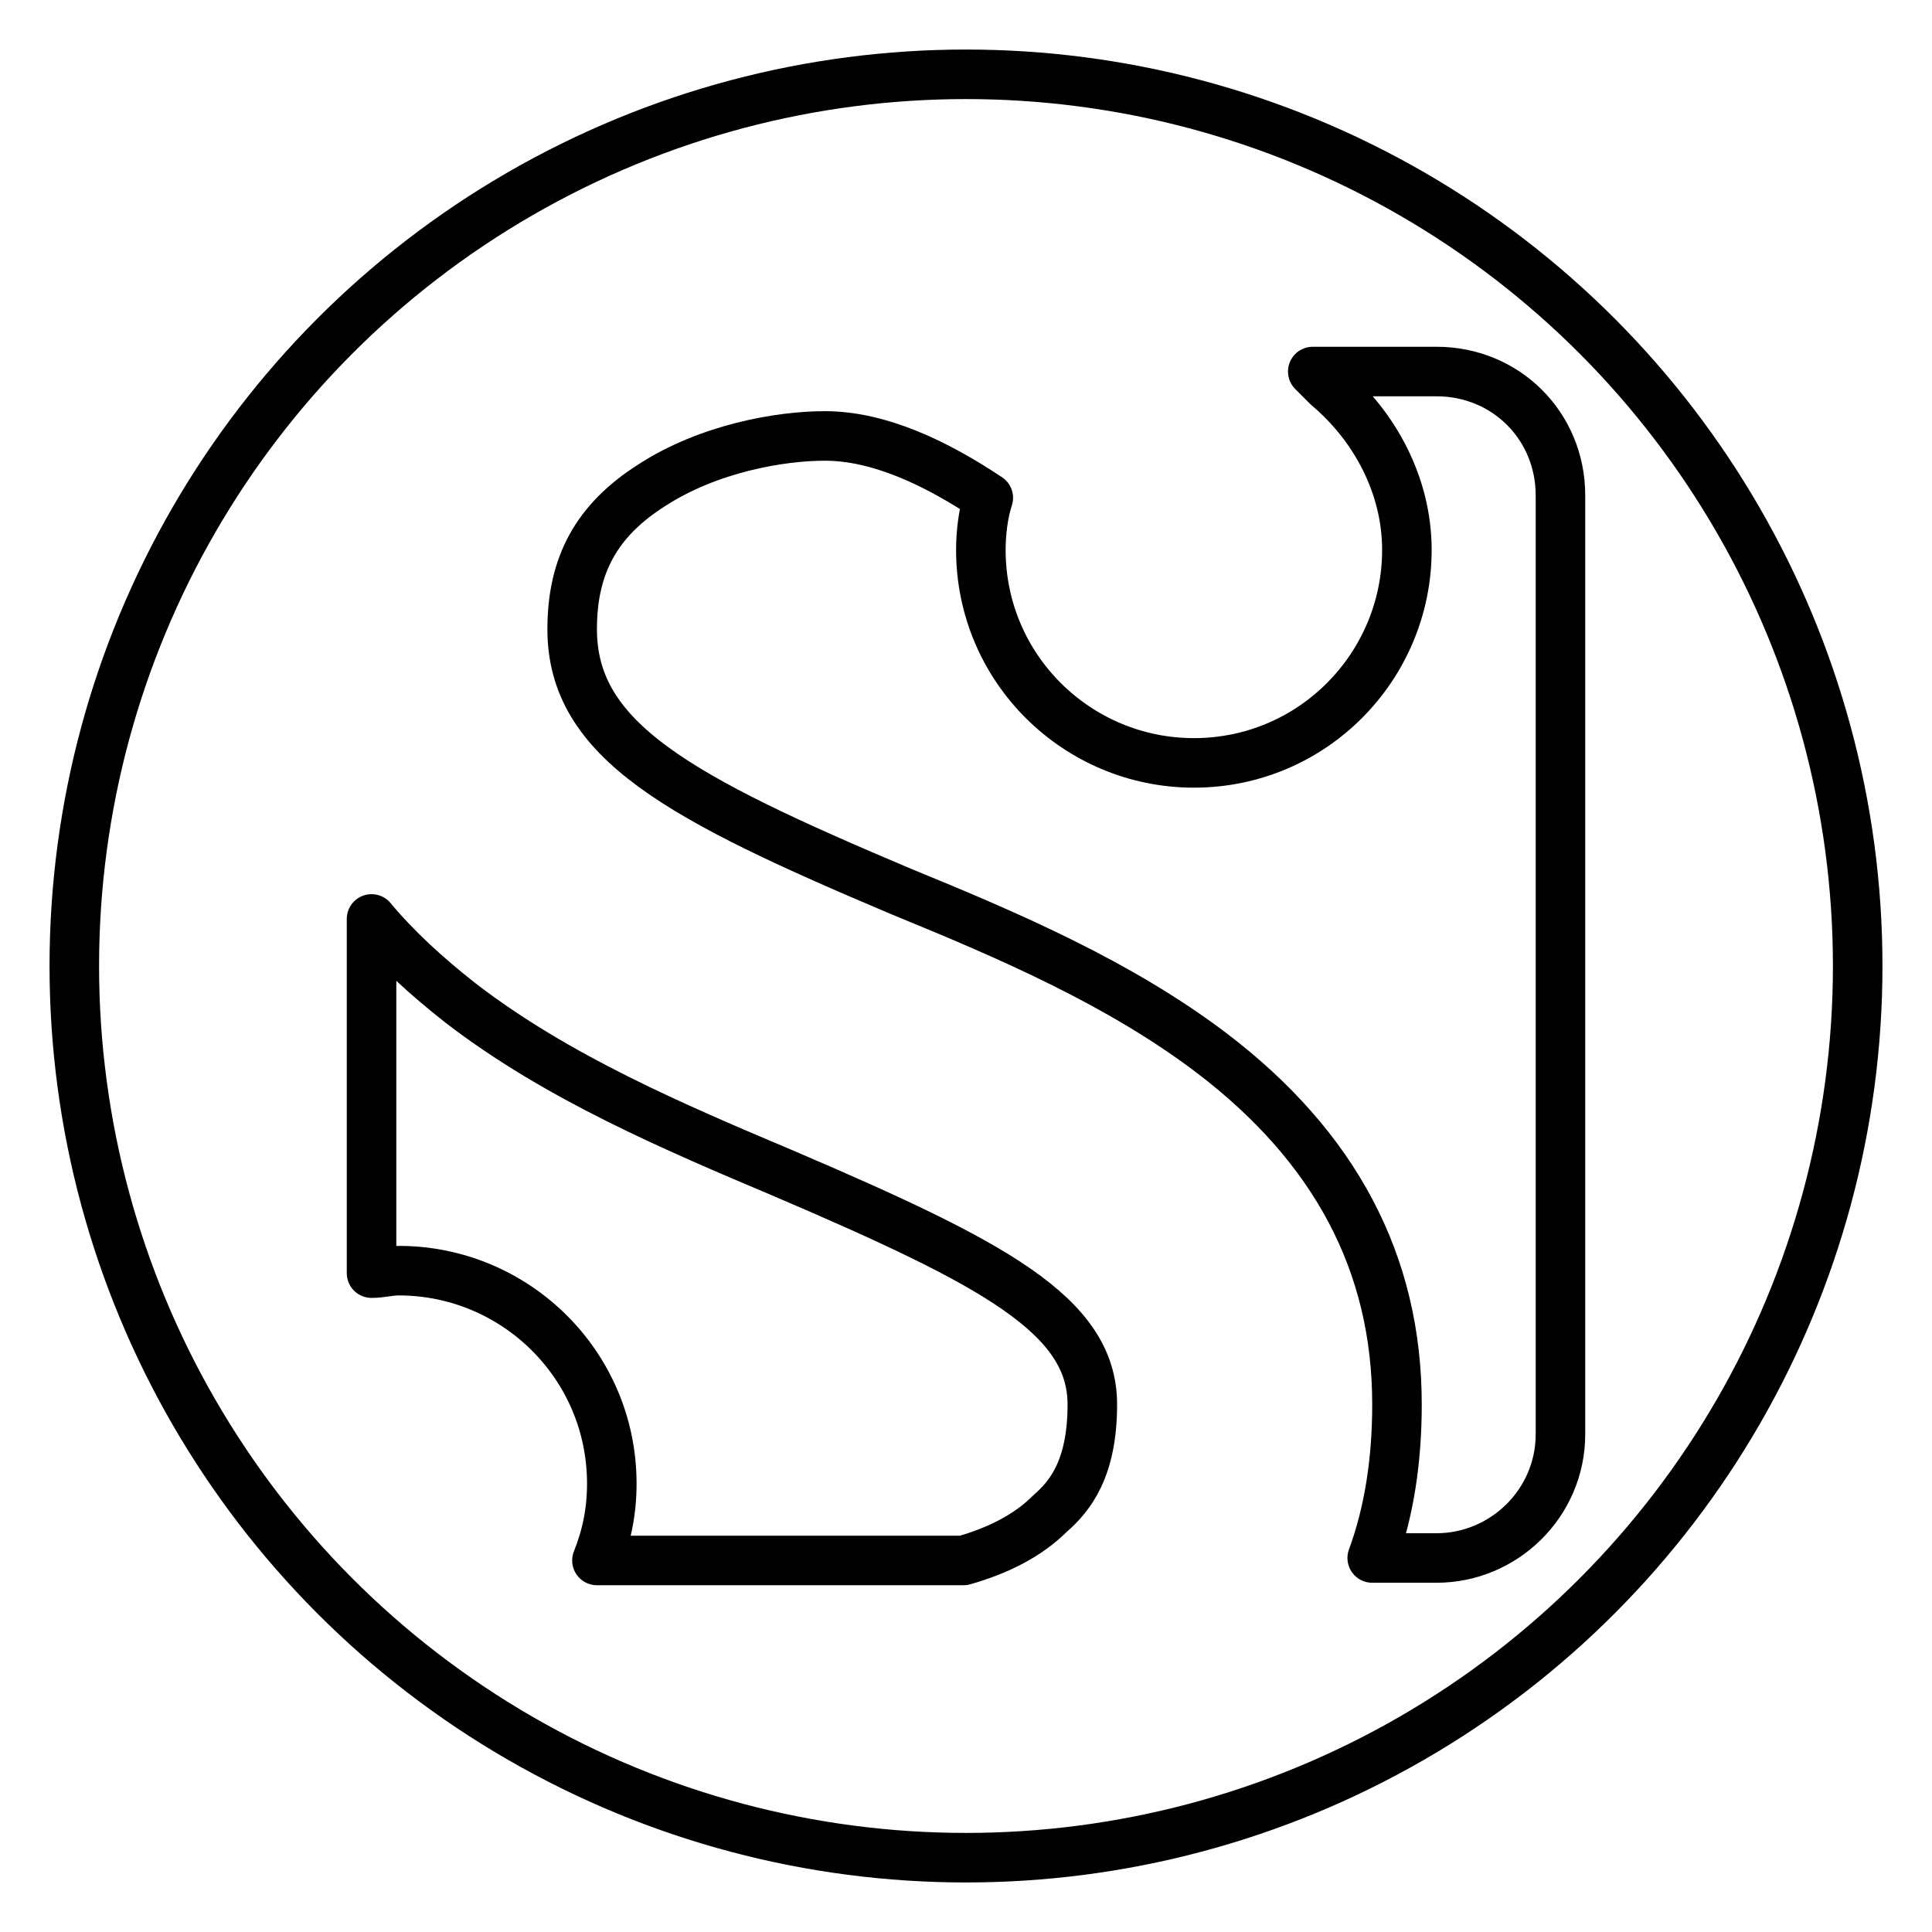 <?xml version="1.0" ?><!DOCTYPE svg  PUBLIC '-//W3C//DTD SVG 1.1//EN'  'http://www.w3.org/Graphics/SVG/1.1/DTD/svg11.dtd'><svg id="Layer_1" style="enable-background:new 0 0 78 78;" version="1.1" viewBox="0 0 78 78" xml:space="preserve" xmlns="http://www.w3.org/2000/svg" xmlns:xlink="http://www.w3.org/1999/xlink"><style type="text/css">
	.st0{fill:none;stroke:#000000;stroke-width:2;stroke-linecap:round;stroke-linejoin:round;stroke-miterlimit:10;}
	.st1{fill:#171715;}
	.st2{fill:#FFAC35;}
	.st3{fill:#AAC148;}
	.st4{fill:#0067FF;}
	.st5{fill:#00AEF0;}
	.st6{fill:#222A30;}
	.st7{fill:#90A358;}
	.st8{fill:#FFFFFF;}
	.st9{fill:#0074D2;}
	.st10{fill:#D4D1D1;}
	.st11{fill:#01CB3E;}
	.st12{fill:#A6285F;}
	.st13{fill:#1587EA;}
	.st14{fill:#90B24C;}
	.st15{fill:#E65300;}
	.st16{fill:#475993;}
	.st17{fill:#005DE1;}
	.st18{fill:#FF007E;}
	.st19{fill:#FF4175;}
	.st20{fill:#F34A38;}
	.st21{fill:#333F40;}
	.st22{fill:#FF9414;}
	.st23{fill:#0090E1;}
	.st24{fill:#FC490B;}
	.st25{fill:url(#XMLID_10_);}
	.st26{fill:url(#XMLID_11_);}
	.st27{fill:url(#XMLID_12_);}
	.st28{fill:#00CE62;}
	.st29{fill:#0077B7;}
	.st30{fill:#00FD8D;}
	.st31{fill:#00E470;}
	.st32{fill:#00C967;}
	.st33{fill:#00AD6C;}
	.st34{fill:#EB4427;}
	.st35{fill:#002987;}
	.st36{fill:#0085CC;}
	.st37{fill:#00186A;}
	.st38{fill:#00A4C3;}
	.st39{fill:#FF4B30;}
	.st40{fill:#9F1121;}
	.st41{fill:#2950A1;}
	.st42{fill:#CF2217;}
	.st43{fill:#0088C3;}
	.st44{fill:#FF1A03;}
	.st45{fill:#00AAF2;}
	.st46{fill:#050505;}
	.st47{fill:url(#SVGID_1_);}
	.st48{fill:url(#SVGID_2_);}
	.st49{fill:url(#SVGID_3_);}
	.st50{fill:url(#SVGID_4_);}
	.st51{fill:url(#SVGID_5_);}
	.st52{fill:url(#SVGID_6_);}
	.st53{fill:url(#SVGID_7_);}
	.st54{fill:url(#SVGID_8_);}
	.st55{fill:url(#SVGID_9_);}
	.st56{fill:url(#SVGID_10_);}
	.st57{fill:url(#SVGID_11_);}
	.st58{fill:#00D95F;}
	.st59{fill:#FF4403;}
	.st60{fill:#518FE1;}
	.st61{fill:#2A445D;}
	.st62{fill:#76A9EA;}
	.st63{fill:#69B4E5;}
	.st64{fill:#04B086;}
	.st65{fill:#7AD06D;}
	.st66{fill:#00769D;}
	.st67{fill:#DC0000;}
	.st68{fill:#F61C0D;}
</style><g><g><path class="st0" d="M31.7,47.4c-4.5-1.9-9.2-3.9-13.1-6.9c-1.4-1.1-2.6-2.2-3.6-3.4v14.3c0.4,0,0.7-0.1,1.1-0.1    c4.7,0,8.6,3.8,8.6,8.6c0,1.1-0.2,2.1-0.6,3.1h14.8c1.4-0.4,2.6-1,3.5-1.9c0.8-0.7,1.7-1.8,1.7-4.4C44.1,53.1,40.1,51,31.7,47.4z"/><path class="st0" d="M58,15h-5c0.2,0.2,0.4,0.4,0.6,0.6c1.9,1.6,3.2,4,3.2,6.6c0,4.7-3.8,8.6-8.6,8.6c-4.7,0-8.6-3.8-8.6-8.6    c0-0.7,0.1-1.5,0.3-2.1c-2.1-1.4-4.4-2.5-6.6-2.5c-1.8,0-4.7,0.5-7,2c-2.2,1.4-3.2,3.2-3.2,5.8c0,4.5,4.3,6.8,13.3,10.6    c4.4,1.8,8.8,3.7,12.5,6.5c5,3.8,7.5,8.5,7.5,14.2c0,2.2-0.3,4.3-1,6.2H58c2.7,0,5-2.2,5-5V20C63,17.2,60.8,15,58,15z"/></g></g><circle class="st0" cx="39" cy="39" r="36"/></svg>